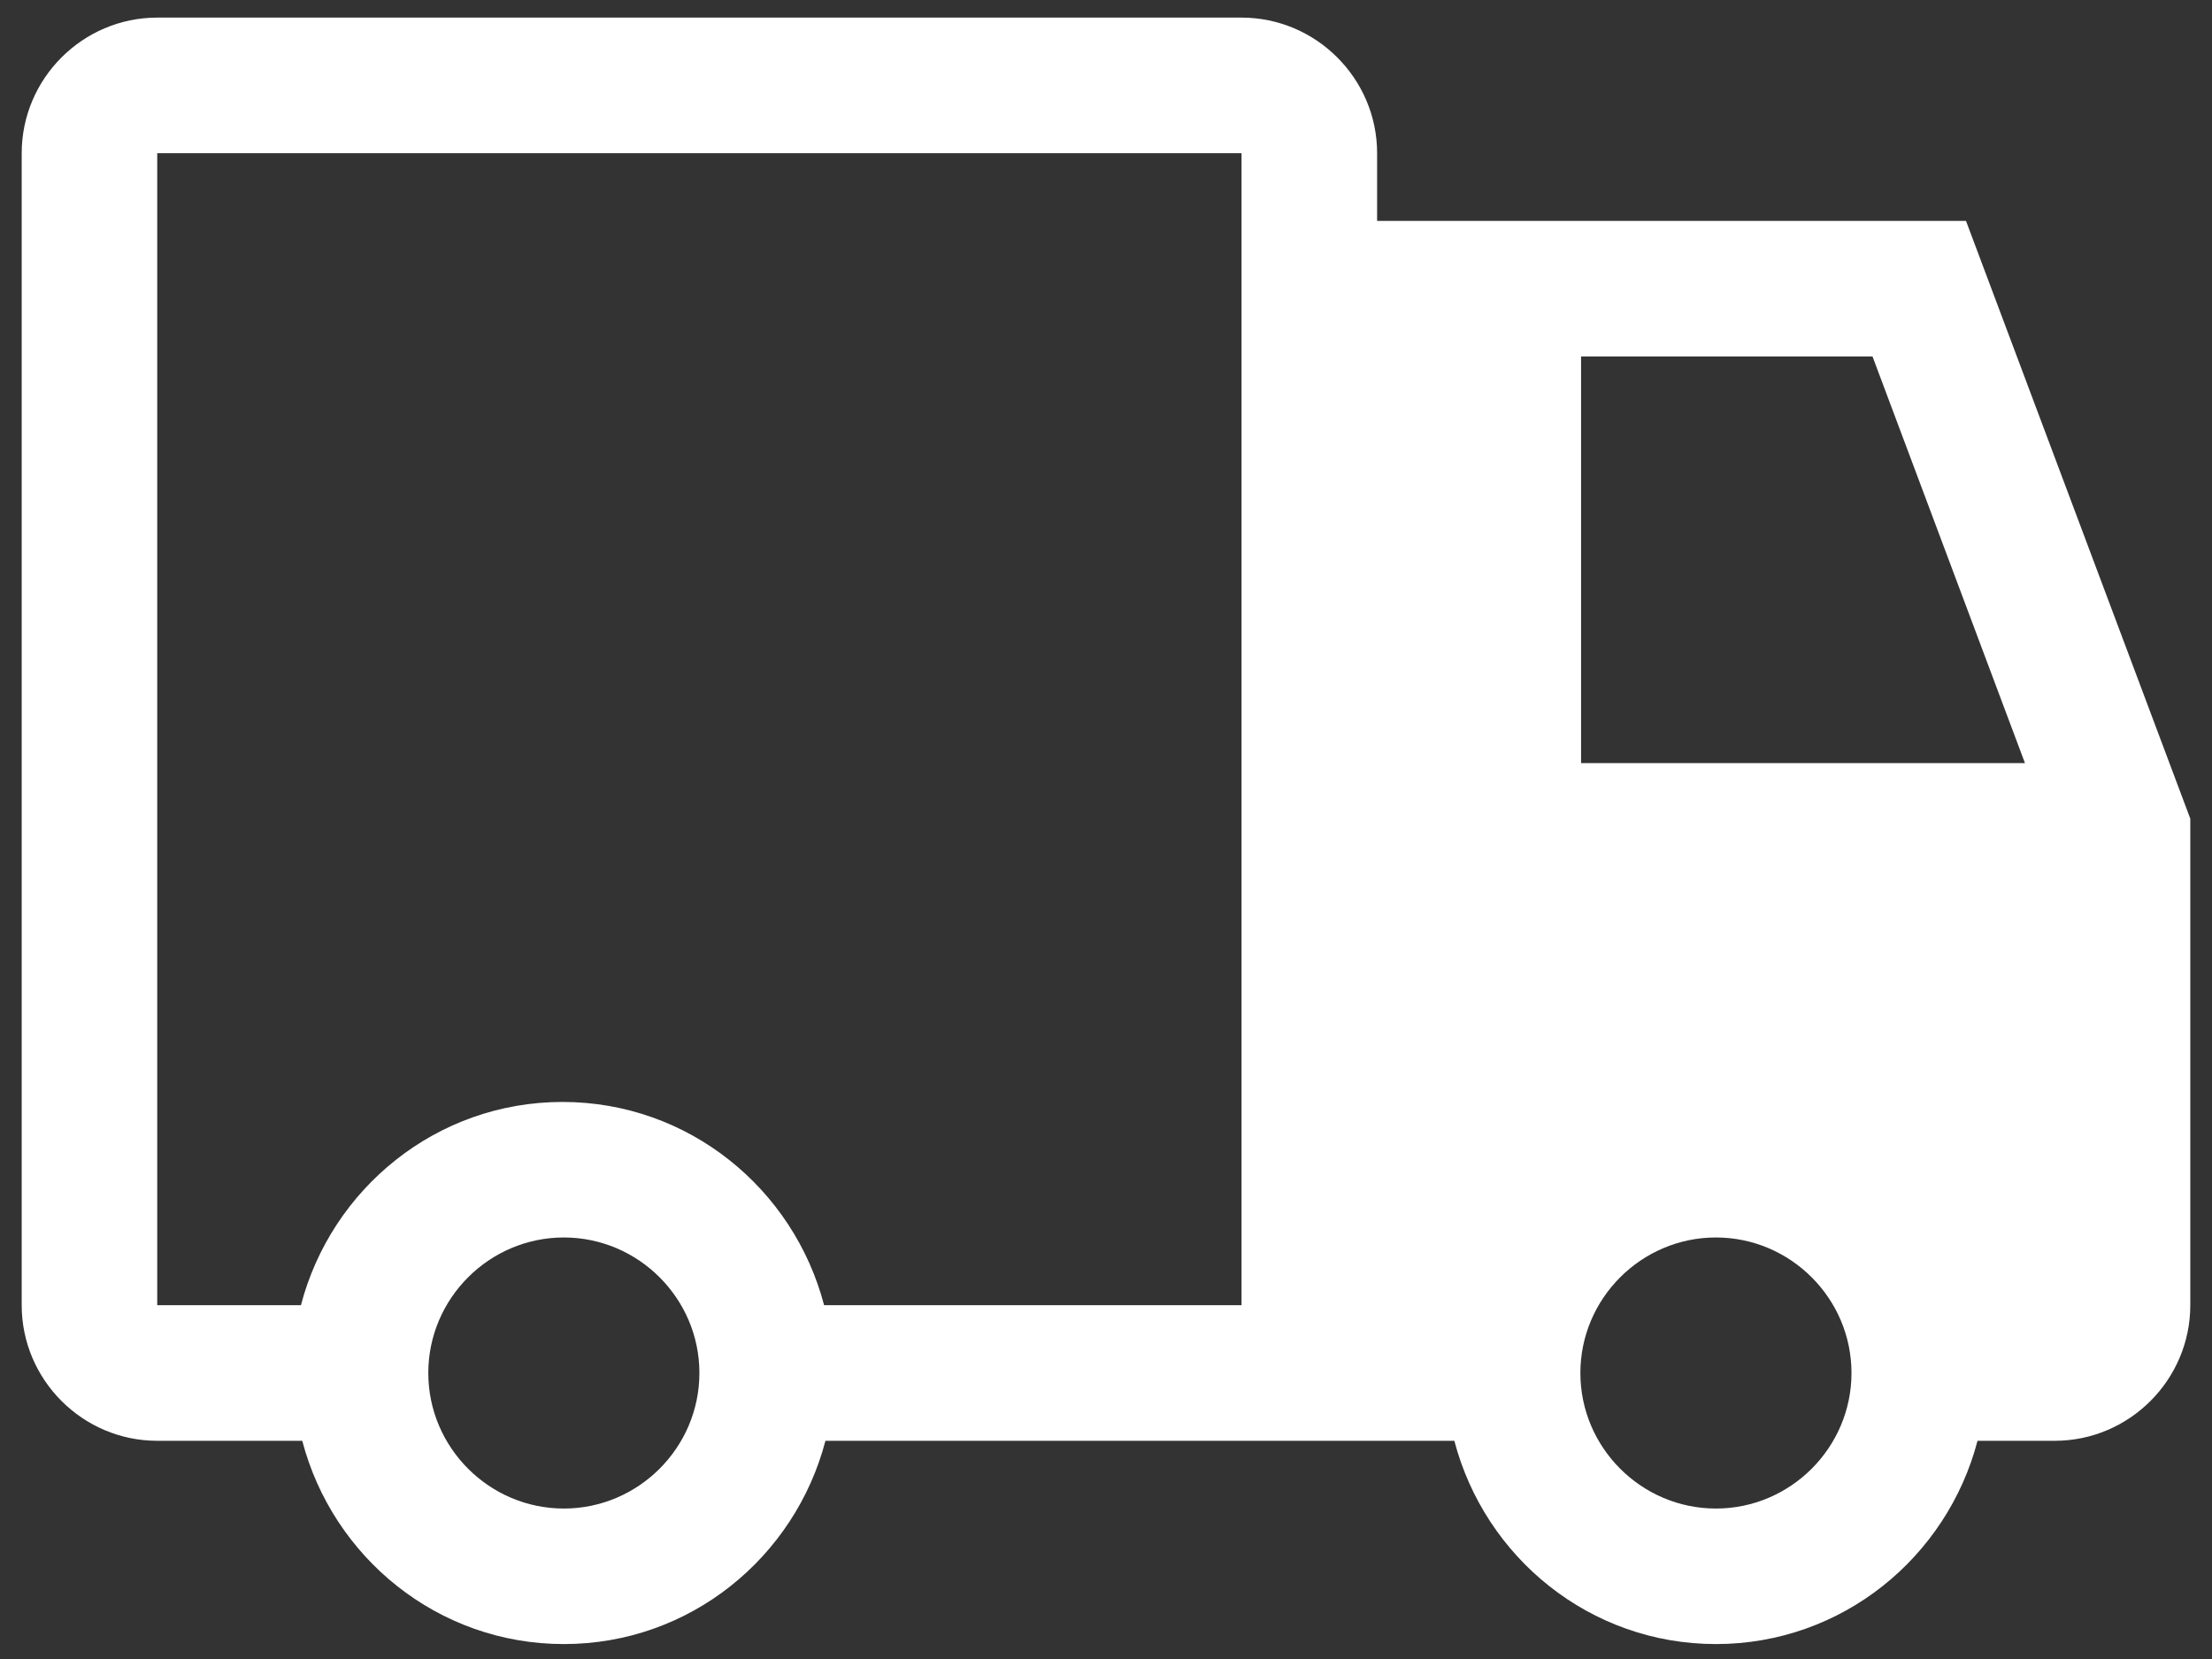 <svg xmlns="http://www.w3.org/2000/svg" fill="none" viewBox="0 0 48 36" height="36" width="48">
<rect x="0" y="0" width="48" height="36" fill="#333333" stroke="none"/>
<path fill="white" d="M42.662 4.794H29.883V3.324C29.883 1.706 28.559 0.382 26.941 0.382H3.412C1.794 0.382 0.471 1.706 0.471 3.324V28.323C0.471 29.941 1.794 31.265 3.412 31.265H6.559C7.221 33.794 9.5 35.676 12.235 35.676C14.971 35.676 17.25 33.794 17.912 31.265H31.559C32.221 33.794 34.5 35.676 37.235 35.676C39.971 35.676 42.25 33.794 42.912 31.265H44.588C46.206 31.265 47.529 29.941 47.529 28.323V17.765L42.662 4.794ZM15.177 29.794C15.177 31.412 13.853 32.735 12.235 32.735C10.618 32.735 9.294 31.412 9.294 29.794C9.294 28.176 10.618 26.853 12.235 26.853C13.853 26.853 15.177 28.176 15.177 29.794ZM17.883 28.323C17.221 25.794 14.941 23.912 12.206 23.912C9.471 23.912 7.191 25.794 6.53 28.323H3.412V3.324H26.941V28.323H17.883ZM40.177 29.794C40.177 31.412 38.853 32.735 37.235 32.735C35.618 32.735 34.294 31.412 34.294 29.794C34.294 28.176 35.618 26.853 37.235 26.853C38.853 26.853 40.177 28.176 40.177 29.794ZM40.633 7.735L43.941 16.559H34.309V7.735H40.647H40.633Z"></path>
</svg>
